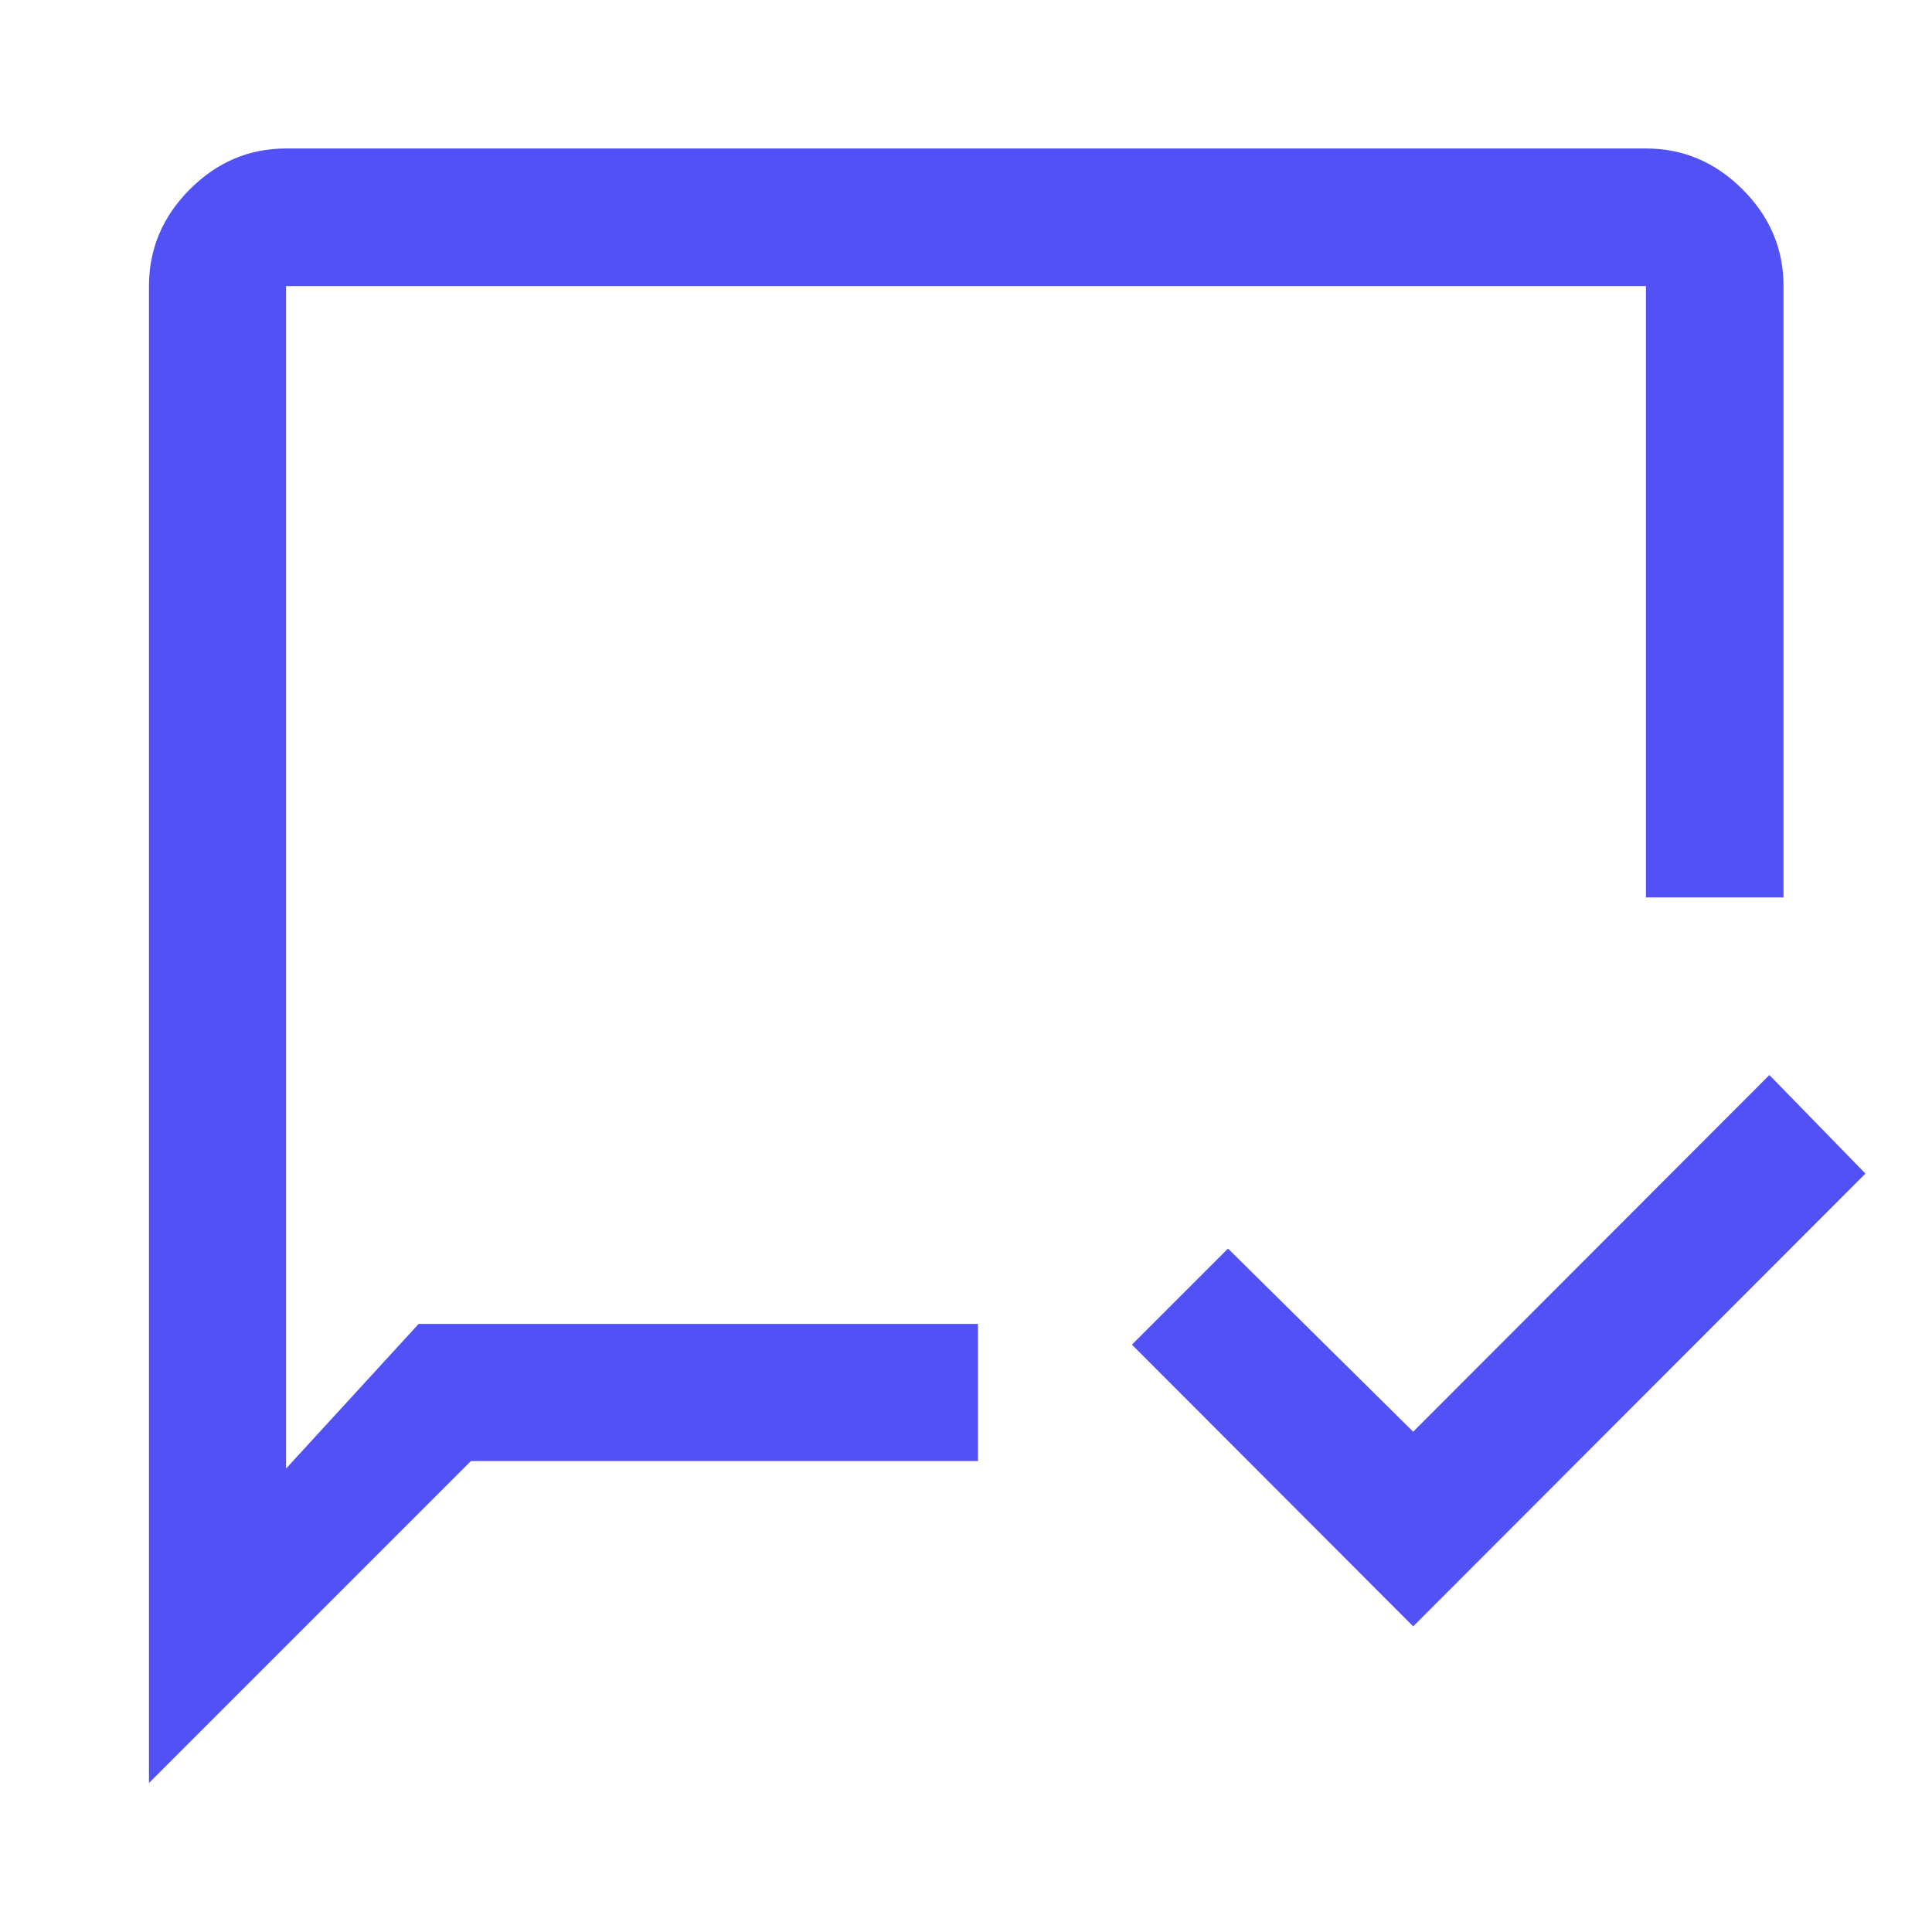 <svg xmlns="http://www.w3.org/2000/svg" height="48px" viewBox="0 -960 960 960" width="48px" fill="#5151F6"><path d="M702.2-151.87 562.46-291.85l47.74-47.74 92 91 177-177.24 47.73 48.98L702.2-151.87ZM74.02-74.02v-743.83q0-27.7 20.27-48.03 20.26-20.34 47.86-20.34h675.7q27.7 0 48.03 20.34 20.34 20.33 20.34 48.03v303.78h-68.37v-303.78h-675.7v587.57l65.87-71.87h277.91v68.13H234.02l-160 160Zm68.13-228.13v-515.7 515.7Z"/></svg>